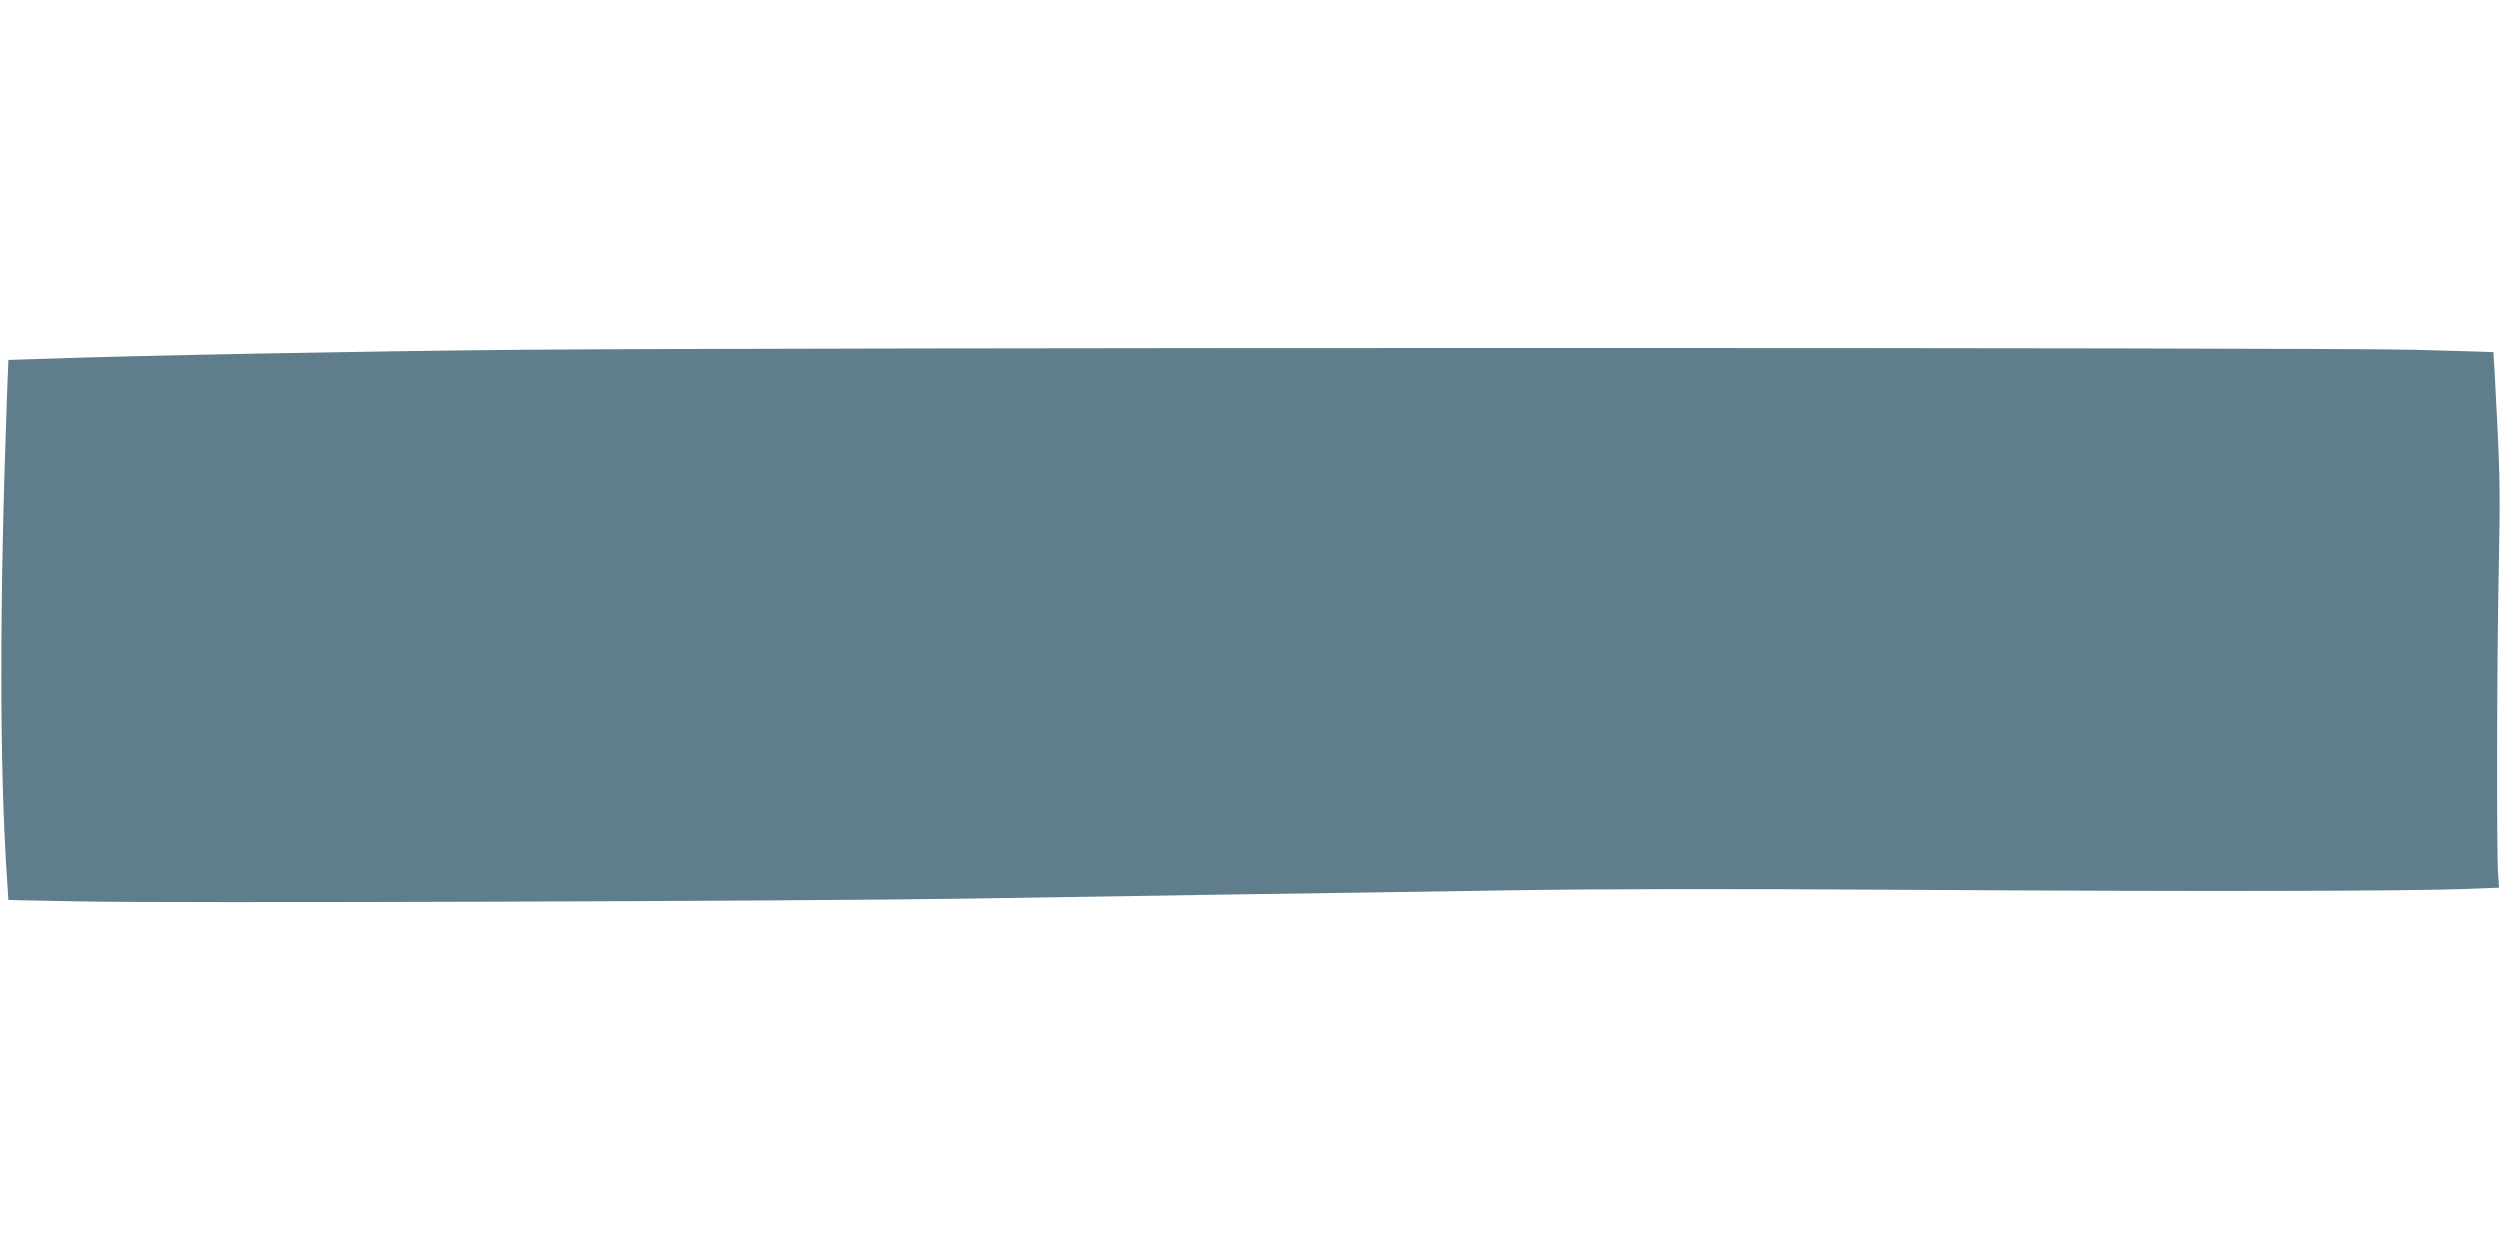 <?xml version="1.0" standalone="no"?>
<!DOCTYPE svg PUBLIC "-//W3C//DTD SVG 20010904//EN"
 "http://www.w3.org/TR/2001/REC-SVG-20010904/DTD/svg10.dtd">
<svg version="1.0" xmlns="http://www.w3.org/2000/svg"
 width="1280pt" height="640pt" viewBox="0 0 1280 640"
 preserveAspectRatio="xMidYMid meet">
<g transform="translate(0,640) scale(0.1,-0.1)"
fill="#607d8b" stroke="none">
<path d="M2651 4609 c-779 -7 -1943 -29 -2424 -46 l-184 -6 -7 -176 c-39
-1069 -39 -1922 1 -2497 l6 -92 356 -7 c454 -10 3704 1 4546 14 352 6 955 15
1340 21 385 5 1017 15 1405 21 488 8 1137 9 2110 3 1427 -9 2549 -7 2836 5
l159 6 -5 75 c-8 122 -6 1133 4 1570 7 335 6 465 -9 750 -9 190 -18 346 -19
347 -1 1 -183 6 -405 12 -467 13 -8325 12 -9710 0z"/>
</g>
</svg>
